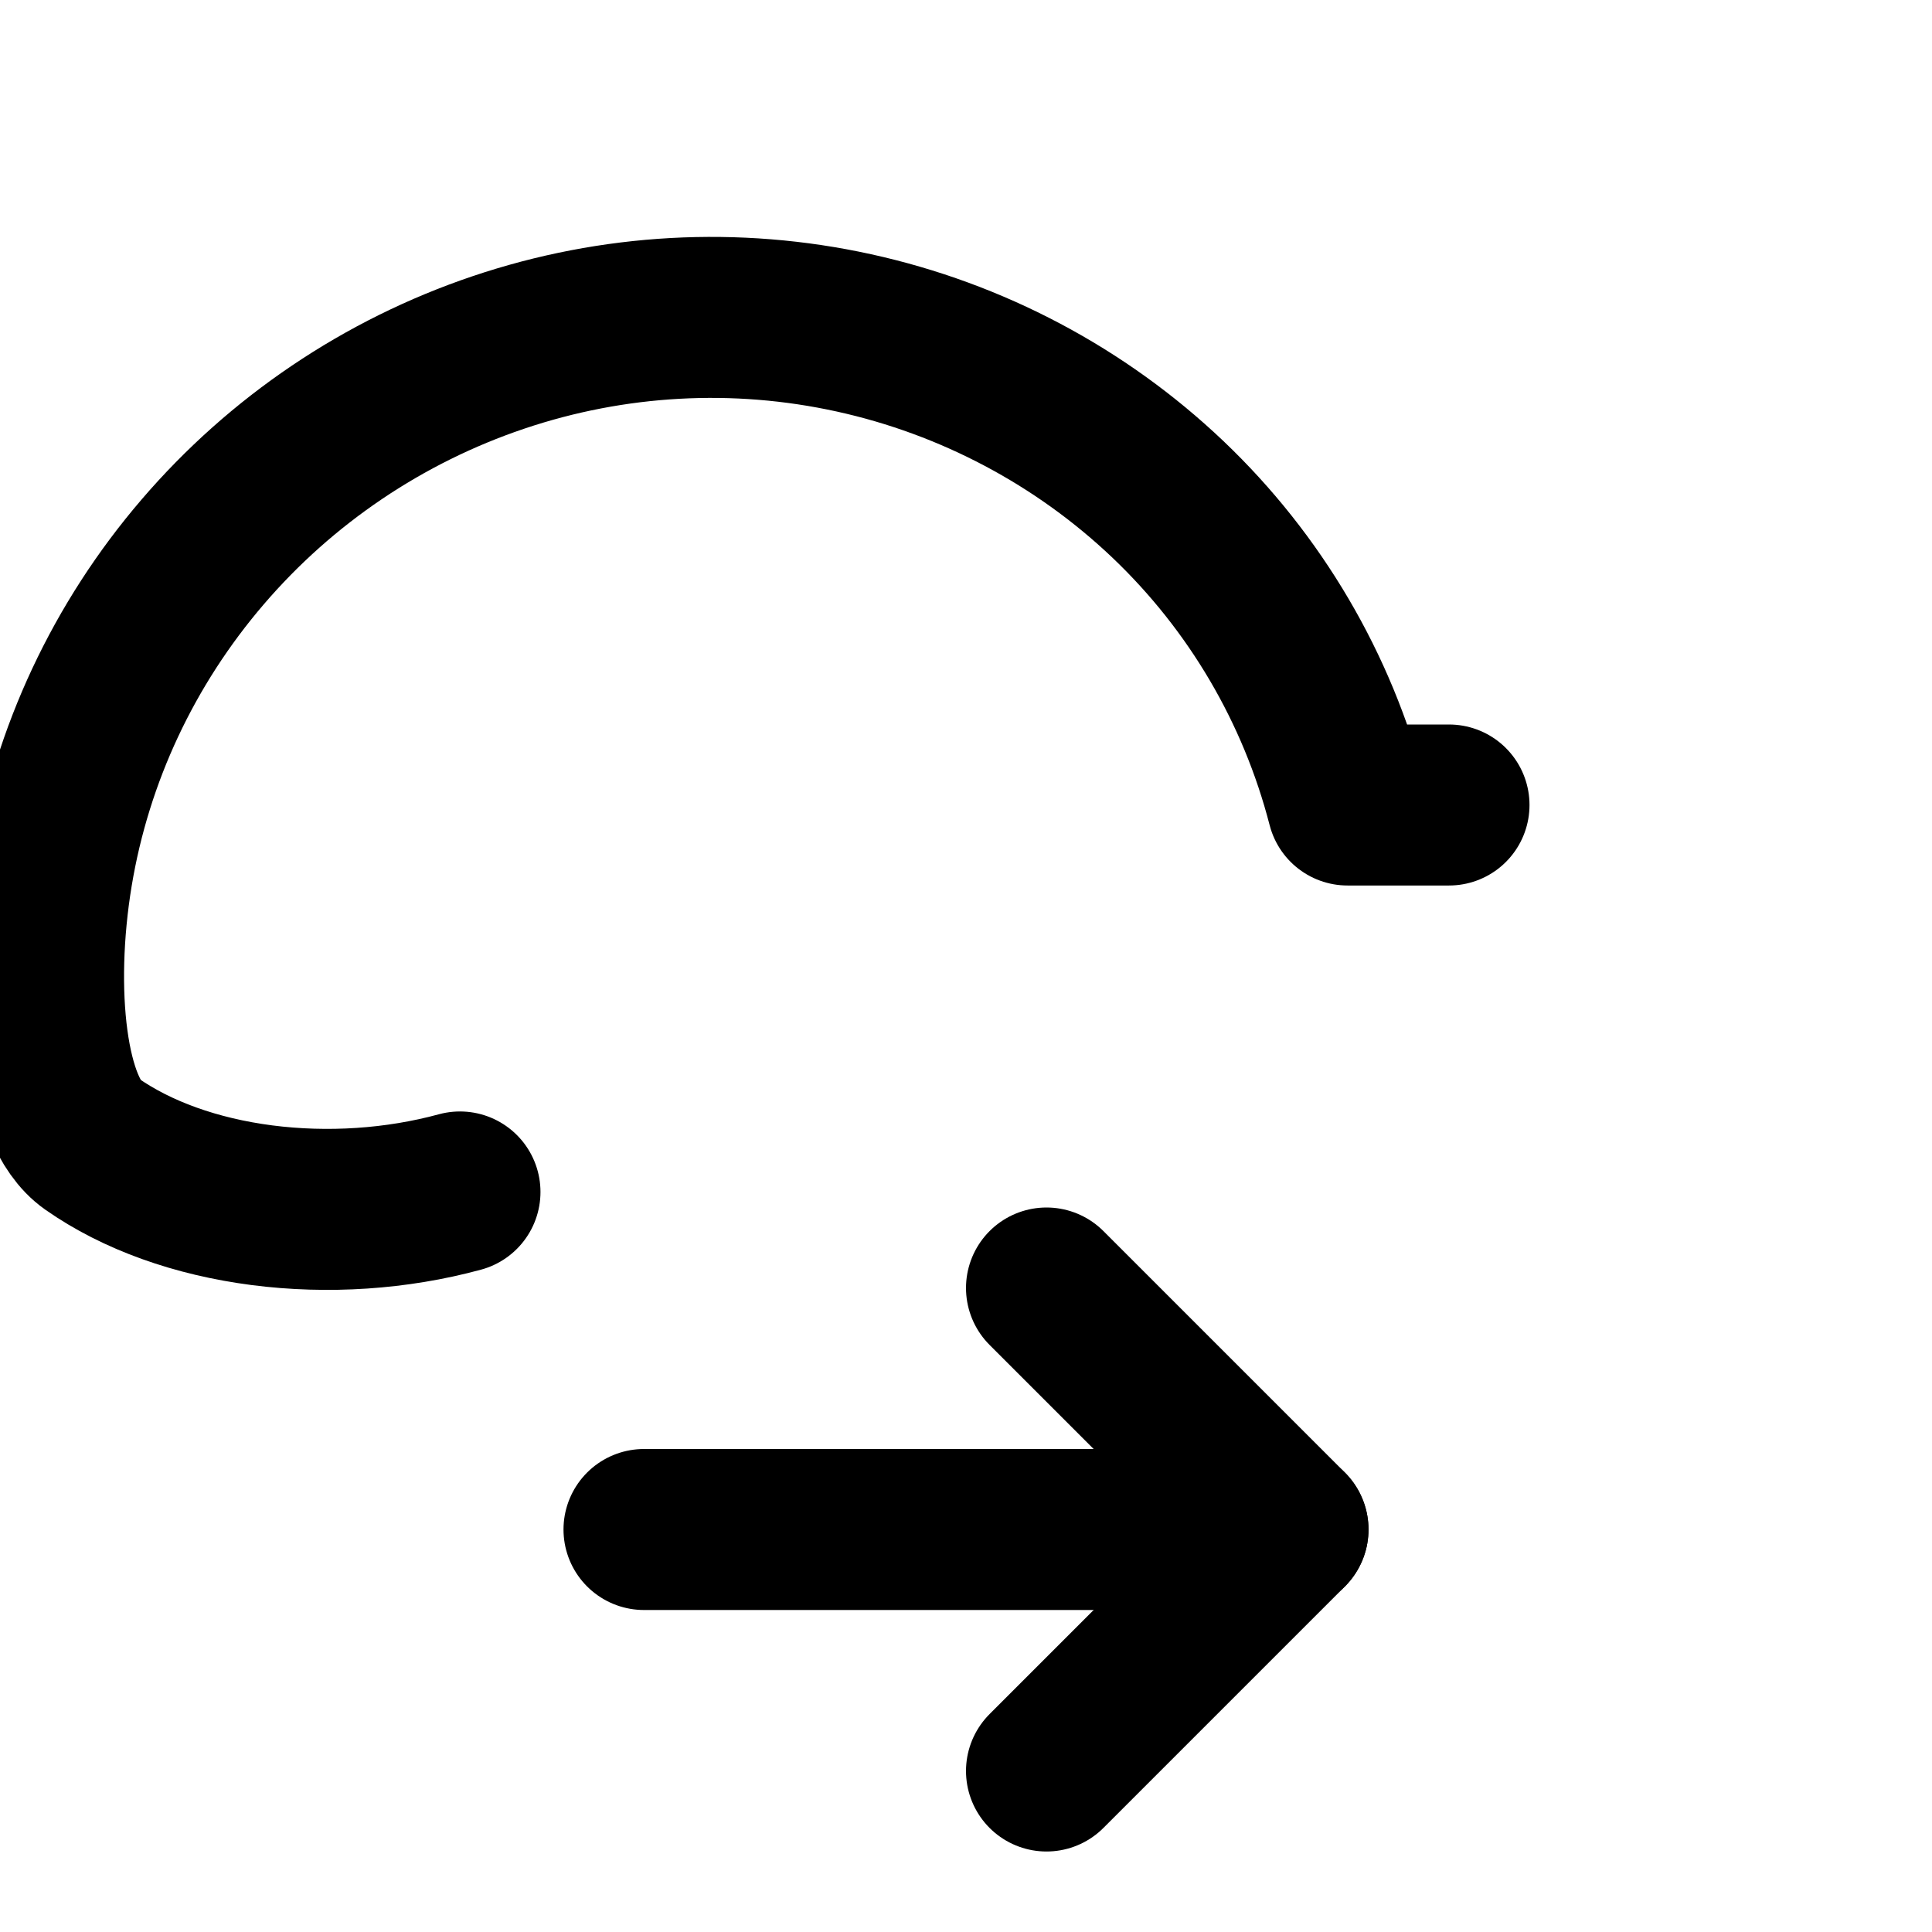 <?xml version="1.0" encoding="UTF-8"?>
<svg width="24" height="24" viewBox="0 0 24 24" fill="none" xmlns="http://www.w3.org/2000/svg">
  <path d="M18 10H16.74C16.366 8.551 15.593 7.236 14.509 6.204C13.425 5.173 12.073 4.457 10.607 4.135C9.141 3.813 7.618 3.897 6.192 4.378C4.766 4.859 3.495 5.716 2.517 6.857C1.539 7.997 0.892 9.375 0.649 10.843C0.406 12.311 0.575 13.815 1.138 14.209C1.7 14.603 2.437 14.866 3.255 14.972C4.072 15.077 4.927 15.021 5.714 14.807" stroke="currentColor" stroke-width="2" stroke-linecap="round" stroke-linejoin="round"/>
  <path d="M13 22L16 19L13 16" stroke="currentColor" stroke-width="2" stroke-linecap="round" stroke-linejoin="round"/>
  <path d="M16 19H8" stroke="currentColor" stroke-width="2" stroke-linecap="round" stroke-linejoin="round"/>
</svg>
